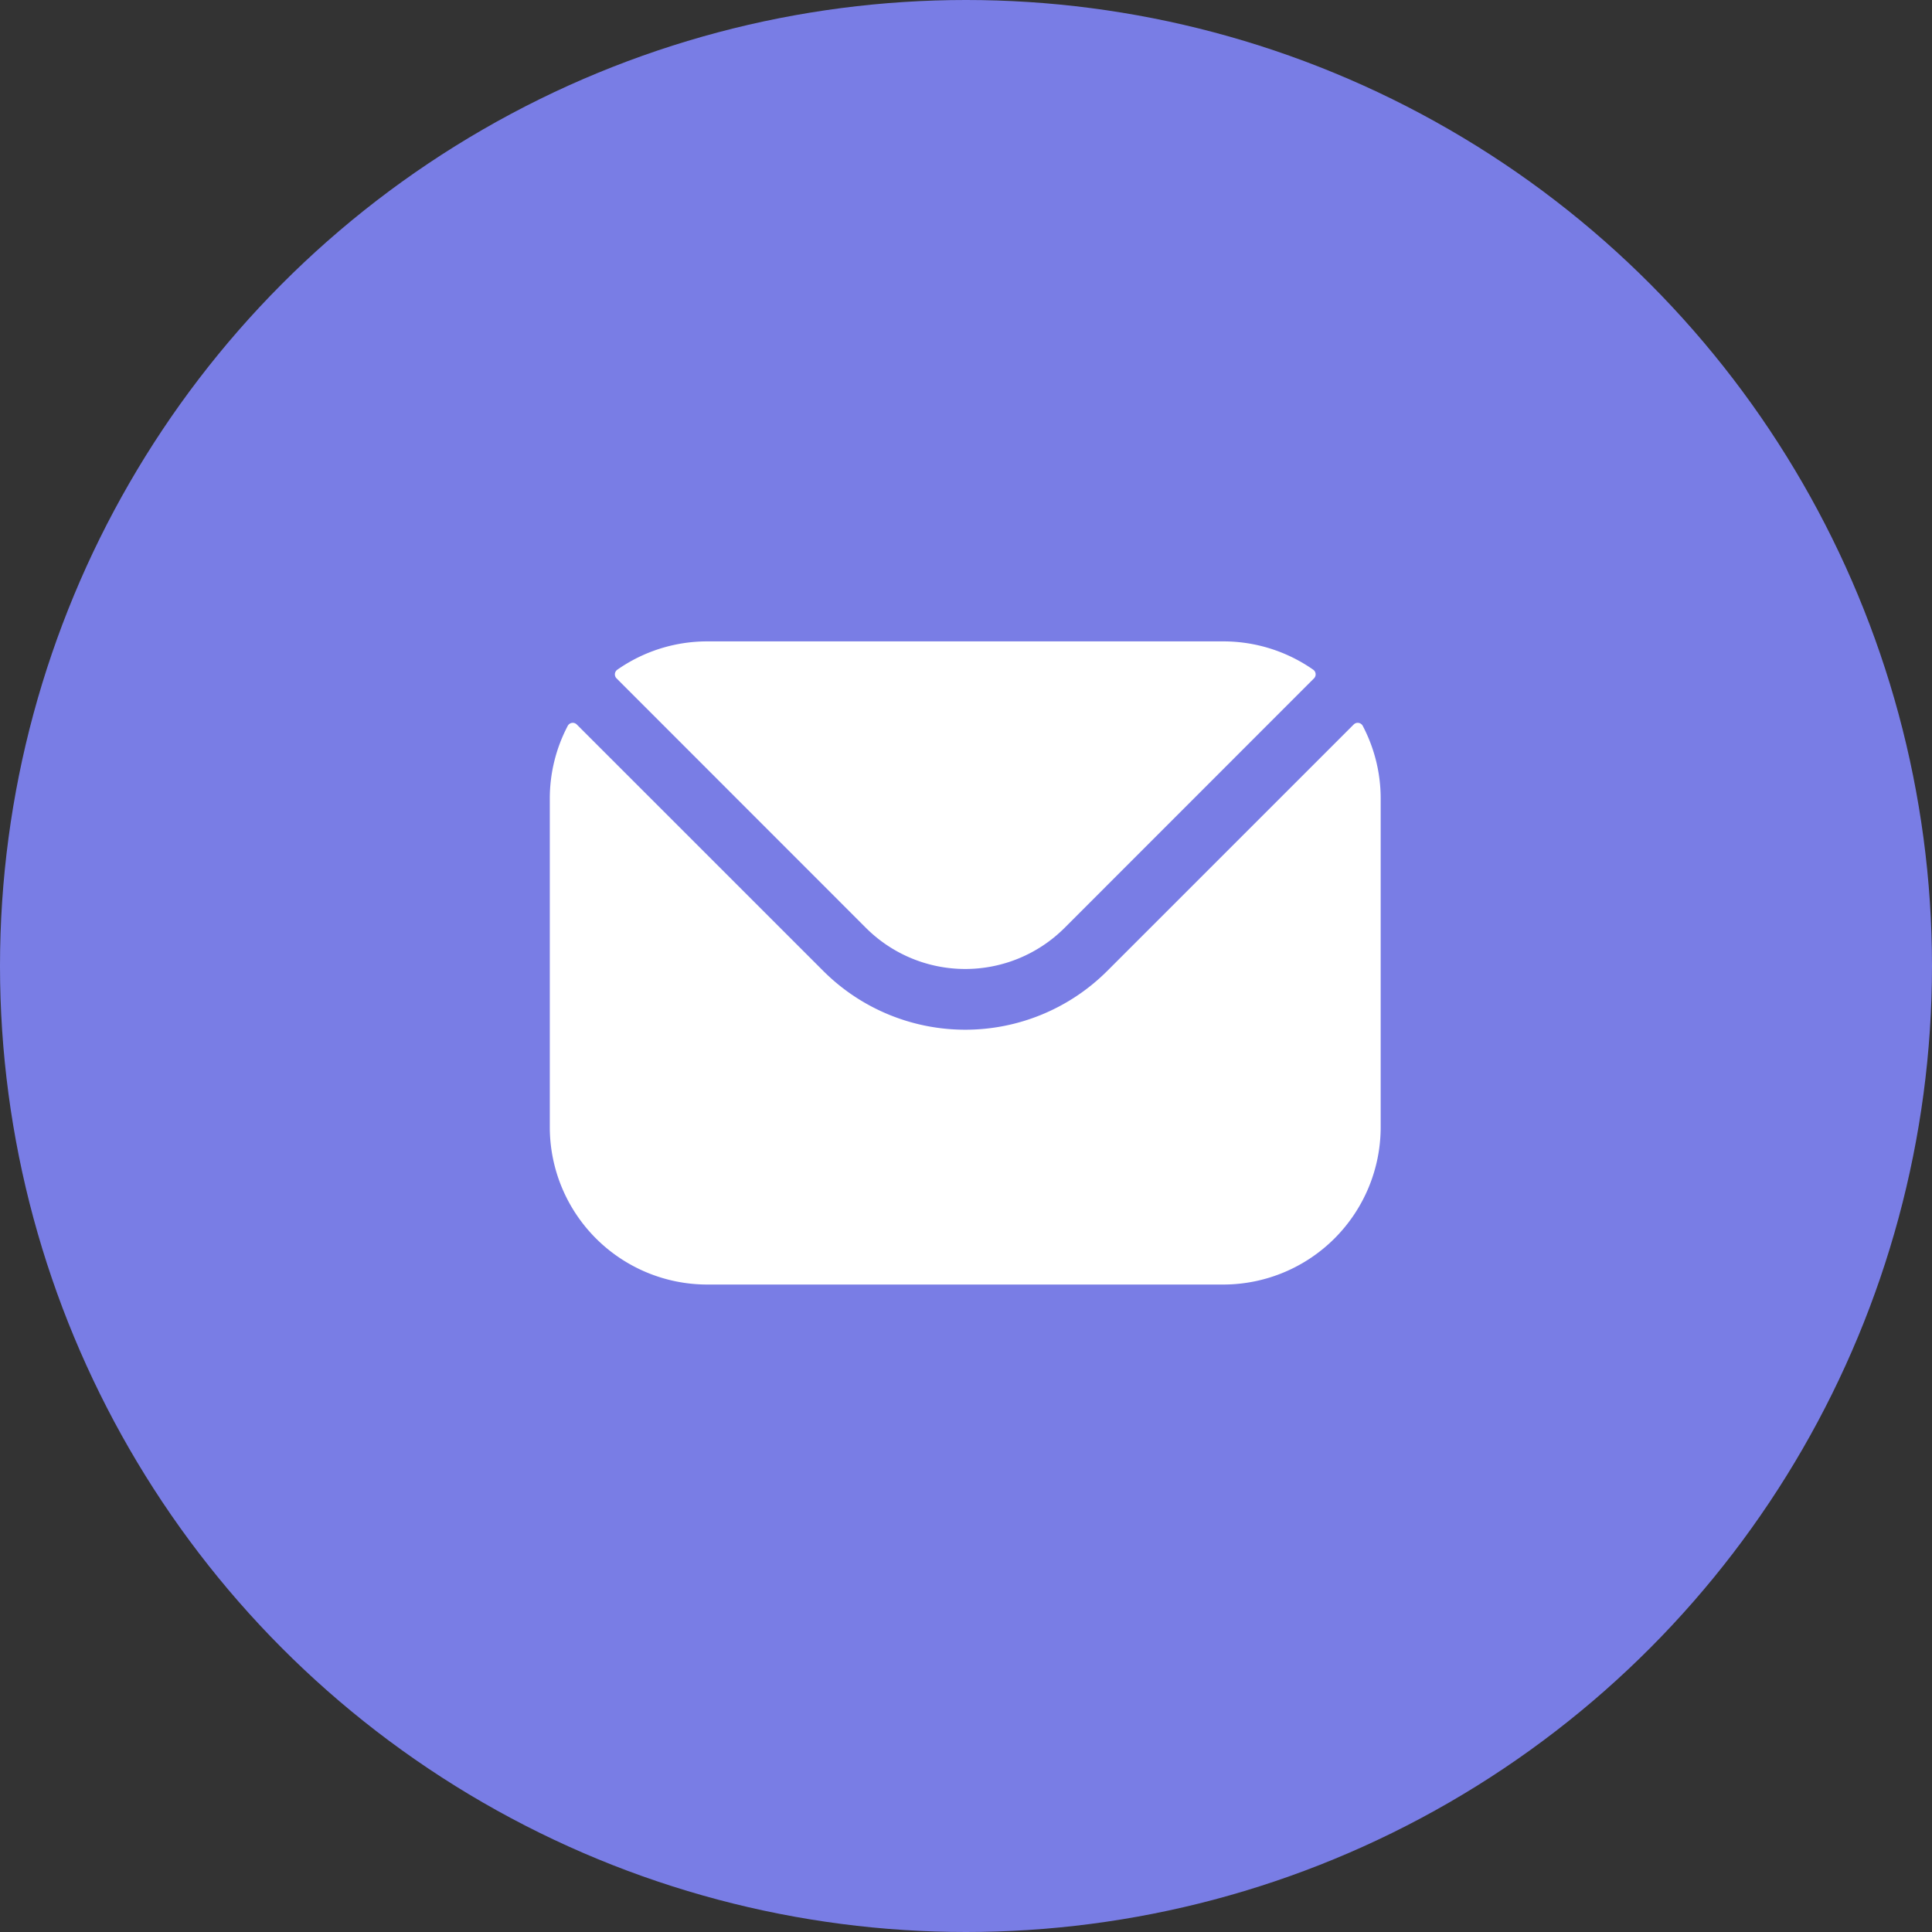 <svg xmlns="http://www.w3.org/2000/svg" width="97" height="97" viewBox="0 0 97 97">
  <rect x="0" y="0" width="97" height="97" fill="#333333" stroke="none"/>
  <g id="Group_1817" data-name="Group 1817" transform="translate(-0.023)">
    <circle id="Ellipse_326" data-name="Ellipse 326" cx="48.5" cy="48.5" r="48.5" transform="translate(0.023)" fill="#797de5"/>
    <path id="mail" d="M29.23,79.735,41.767,92.278a7.056,7.056,0,0,0,9.941,0L64.246,79.735a.285.285,0,0,0-.039-.436A7.865,7.865,0,0,0,59.7,77.878H33.779A7.866,7.866,0,0,0,29.268,79.3.285.285,0,0,0,29.23,79.735Zm-3.351,6.043a7.839,7.839,0,0,1,.9-3.658.285.285,0,0,1,.455-.069L39.615,94.43a10.085,10.085,0,0,0,14.245,0L66.24,82.051a.285.285,0,0,1,.455.069,7.84,7.84,0,0,1,.9,3.658v16.491a7.908,7.908,0,0,1-7.9,7.9H33.779a7.908,7.908,0,0,1-7.9-7.9Z" transform="translate(1.748 -45.676)" fill="#fff" fill-rule="evenodd"/>
  </g>
</svg>
